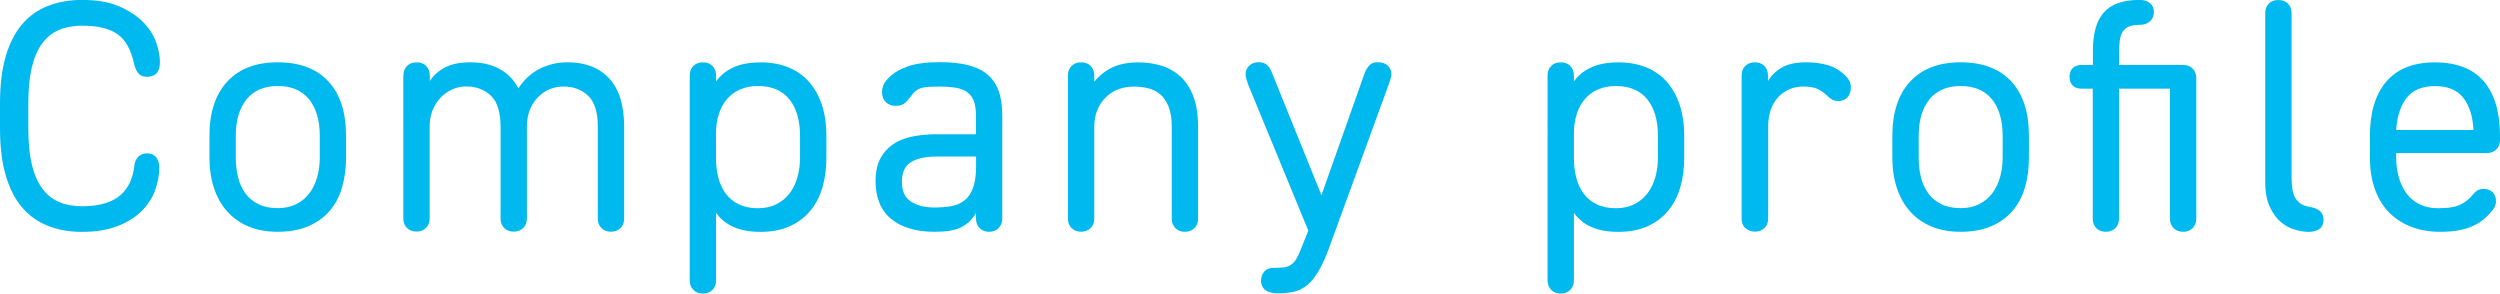 <?xml version="1.0" encoding="UTF-8"?>
<svg id="_レイヤー_2" data-name="レイヤー 2" xmlns="http://www.w3.org/2000/svg" viewBox="0 0 342.67 40.23">
  <defs>
    <style>
      .cls-1 {
        fill: #00b9ef;
      }
    </style>
  </defs>
  <g id="contents">
    <g>
      <path class="cls-1" d="M6.59,30.96c-1.4-.54-2.58-1.38-3.55-2.52-.98-1.14-1.73-2.6-2.25-4.39-.53-1.78-.79-3.94-.79-6.46v-3.42c0-2.52.26-4.67.79-6.46.52-1.78,1.27-3.25,2.25-4.39.97-1.14,2.16-1.98,3.55-2.52s2.95-.81,4.66-.81c2.04,0,3.73.29,5.08.88s2.44,1.3,3.29,2.16c.84.85,1.43,1.78,1.78,2.77.34.99.52,1.89.52,2.7,0,.69-.15,1.2-.45,1.53-.3.33-.75.5-1.35.5-.48,0-.86-.15-1.12-.45-.27-.3-.47-.7-.59-1.21-.42-2.01-1.19-3.4-2.29-4.18s-2.73-1.17-4.86-1.17c-1.2,0-2.26.2-3.17.58-.92.39-1.69,1.01-2.32,1.87-.63.85-1.1,1.96-1.42,3.31-.31,1.35-.47,2.99-.47,4.9v3.42c0,1.92.16,3.55.47,4.9.32,1.35.79,2.45,1.42,3.31.63.86,1.4,1.48,2.32,1.87.91.39,1.97.59,3.17.59s2.28-.14,3.15-.41c.87-.27,1.58-.65,2.14-1.15.55-.5.98-1.08,1.28-1.75.3-.68.5-1.43.58-2.27.06-.51.25-.92.56-1.22.32-.3.71-.45,1.19-.45.54,0,.95.17,1.24.52.28.34.43.82.43,1.42,0,1.05-.2,2.1-.58,3.15-.39,1.05-1.01,2-1.85,2.83-.84.84-1.94,1.52-3.29,2.05-1.35.52-2.97.79-4.86.79-1.71,0-3.26-.27-4.66-.81Z"/>
      <path class="cls-1" d="M47.43,21.6c0,1.47-.18,2.83-.54,4.07-.36,1.25-.92,2.32-1.69,3.22-.77.9-1.74,1.6-2.92,2.11-1.19.51-2.59.77-4.21.77-1.5,0-2.83-.24-3.98-.72-1.16-.48-2.13-1.16-2.93-2.05-.8-.88-1.4-1.95-1.82-3.2-.42-1.24-.63-2.65-.63-4.21v-2.97c0-3.21.82-5.69,2.45-7.45,1.63-1.75,3.94-2.63,6.91-2.63s5.31.87,6.93,2.61c1.62,1.74,2.43,4.23,2.43,7.47v2.97ZM40.59,27.99c.72-.36,1.32-.85,1.8-1.48.48-.63.84-1.36,1.08-2.21.24-.84.36-1.74.36-2.7v-2.97c0-2.16-.5-3.84-1.48-5.04-.99-1.2-2.42-1.8-4.27-1.8s-3.29.61-4.28,1.82c-.99,1.22-1.48,2.89-1.48,5.02v2.97c0,.96.1,1.86.31,2.7.21.84.55,1.58,1.01,2.21.46.63,1.06,1.12,1.8,1.48.73.36,1.61.54,2.63.54.96,0,1.8-.18,2.52-.54Z"/>
      <path class="cls-1" d="M55.3,10.35c0-.54.16-.97.5-1.31.33-.33.77-.5,1.31-.5s.97.17,1.3.5c.33.33.5.77.5,1.31v.76c.51-.78,1.21-1.4,2.09-1.87.88-.46,2.05-.7,3.49-.7,1.53,0,2.85.3,3.96.9,1.11.6,1.98,1.49,2.61,2.66.78-1.2,1.76-2.09,2.93-2.68s2.44-.88,3.82-.88c2.43,0,4.33.74,5.69,2.21,1.36,1.47,2.05,3.68,2.05,6.61v12.6c0,.54-.17.97-.5,1.3-.33.33-.77.5-1.3.5s-.98-.17-1.31-.5c-.33-.33-.5-.76-.5-1.3v-12.56c0-2.04-.45-3.47-1.35-4.3-.9-.83-2.01-1.24-3.33-1.24-1.44,0-2.64.52-3.6,1.55-.96,1.04-1.44,2.35-1.44,3.94v12.6c0,.54-.17.97-.5,1.3-.33.33-.77.5-1.31.5s-.98-.17-1.3-.5c-.33-.33-.5-.76-.5-1.3v-12.56c0-2.04-.45-3.47-1.35-4.3s-2.01-1.24-3.33-1.24c-.72,0-1.39.14-2,.43-.62.29-1.15.68-1.6,1.17-.45.5-.8,1.07-1.06,1.73-.26.66-.38,1.38-.38,2.16v12.6c0,.54-.17.97-.5,1.3s-.76.5-1.3.5-.98-.17-1.31-.5c-.33-.33-.5-.76-.5-1.3V10.35Z"/>
      <path class="cls-1" d="M95.04,39.73c-.33-.33-.5-.76-.5-1.3V10.35c0-.54.16-.97.5-1.31.33-.33.77-.5,1.31-.5s.97.17,1.3.5c.33.33.5.77.5,1.31v.81c.6-.84,1.4-1.48,2.39-1.93.99-.45,2.23-.68,3.73-.68,1.41,0,2.67.23,3.78.68,1.11.45,2.05,1.1,2.81,1.96.77.86,1.36,1.91,1.78,3.15.42,1.25.63,2.68.63,4.3v2.97c0,1.47-.18,2.83-.54,4.07-.36,1.25-.92,2.32-1.67,3.22-.75.9-1.69,1.6-2.81,2.11s-2.45.77-3.98.77-2.75-.23-3.73-.67c-.99-.45-1.79-1.09-2.39-1.94v9.27c0,.54-.17.97-.5,1.3s-.76.5-1.3.5-.98-.17-1.31-.5ZM106.42,27.99c.72-.36,1.32-.85,1.8-1.48.48-.63.84-1.36,1.08-2.21.24-.84.36-1.74.36-2.7v-2.97c0-2.16-.5-3.84-1.48-5.04-.99-1.2-2.42-1.8-4.27-1.8-.9,0-1.7.15-2.41.45-.71.3-1.31.73-1.8,1.28-.5.56-.88,1.24-1.15,2.05-.27.81-.41,1.73-.41,2.75v3.29c0,.96.1,1.86.31,2.7.21.84.55,1.58,1.01,2.21.46.63,1.06,1.12,1.8,1.48.73.36,1.61.54,2.63.54.96,0,1.8-.18,2.52-.54Z"/>
      <path class="cls-1" d="M136.89,31.27c-.33.33-.78.5-1.35.5-.51,0-.93-.17-1.26-.5-.33-.33-.5-.76-.5-1.3v-.77c-.3.51-.64.93-1.01,1.26-.38.33-.79.59-1.24.79-.45.19-.96.33-1.53.41-.57.07-1.21.11-1.94.11-1.29,0-2.44-.16-3.44-.47-1.01-.31-1.85-.76-2.54-1.35-.69-.59-1.21-1.31-1.55-2.18-.35-.87-.52-1.85-.52-2.93,0-1.23.21-2.25.63-3.06.42-.81,1-1.47,1.73-1.98.73-.51,1.62-.87,2.65-1.08,1.04-.21,2.17-.32,3.4-.32h5.35v-2.61c0-.81-.1-1.46-.29-1.96-.2-.5-.49-.89-.9-1.19-.4-.3-.92-.5-1.55-.61-.63-.1-1.38-.16-2.25-.16-.63,0-1.16.02-1.58.04-.42.03-.77.1-1.06.2-.29.11-.52.25-.72.43-.2.18-.41.44-.65.76-.3.42-.59.73-.88.92-.29.2-.67.29-1.15.29-.51,0-.94-.16-1.3-.5-.36-.33-.54-.79-.54-1.39,0-.33.07-.65.2-.97.14-.31.37-.64.7-.97.6-.63,1.45-1.15,2.56-1.55,1.11-.41,2.59-.61,4.46-.61,1.44,0,2.69.13,3.76.38,1.06.26,1.95.66,2.66,1.22.7.56,1.24,1.3,1.6,2.23.36.93.54,2.07.54,3.42v14.18c0,.54-.17.97-.5,1.3ZM128.43,21.46c-.9,0-1.65.08-2.25.23-.6.15-1.1.37-1.48.65-.39.29-.67.65-.83,1.08-.17.44-.25.94-.25,1.51,0,1.26.41,2.16,1.24,2.7.82.54,1.9.81,3.22.81.84,0,1.6-.06,2.29-.18.69-.12,1.29-.38,1.8-.77.51-.39.91-.96,1.19-1.71.28-.75.43-1.75.43-3.01v-1.31h-5.35Z"/>
      <path class="cls-1" d="M146.88,31.27c-.33-.33-.5-.76-.5-1.3V10.35c0-.54.16-.97.5-1.31.33-.33.77-.5,1.31-.5s.97.17,1.3.5c.33.33.5.77.5,1.31v.85c.75-.9,1.6-1.57,2.56-2,.96-.43,2.12-.65,3.47-.65,1.2,0,2.3.17,3.31.5,1,.33,1.87.85,2.59,1.55.72.71,1.28,1.61,1.69,2.72.4,1.11.61,2.46.61,4.05v12.6c0,.54-.17.97-.5,1.3-.33.33-.77.5-1.31.5s-.98-.17-1.3-.5c-.33-.33-.5-.76-.5-1.3v-12.56c0-1.14-.14-2.07-.43-2.79s-.67-1.28-1.15-1.69c-.48-.4-1.03-.68-1.64-.83-.62-.15-1.25-.23-1.91-.23-1.68,0-3.02.52-4.01,1.57-.99,1.05-1.48,2.36-1.48,3.92v12.6c0,.54-.17.97-.5,1.3s-.76.5-1.3.5-.98-.17-1.31-.5Z"/>
      <path class="cls-1" d="M173.38,39.73c-.36-.33-.54-.75-.54-1.26,0-.48.15-.89.45-1.24.3-.35.75-.52,1.35-.52.54,0,.99-.02,1.35-.07.36-.04.68-.16.95-.34s.51-.44.72-.77c.21-.33.42-.77.63-1.31l1.04-2.61-8.23-19.98c-.09-.24-.17-.5-.25-.76-.08-.27-.11-.51-.11-.72,0-.45.16-.83.49-1.15s.77-.47,1.31-.47c.45,0,.81.11,1.08.34.27.23.5.55.67.97l6.84,16.92,5.94-16.79c.15-.36.35-.69.61-.99.25-.3.64-.45,1.15-.45.57,0,1.03.15,1.37.45.34.3.52.71.52,1.21,0,.18-.04.38-.11.58-.08.21-.14.42-.2.63l-8.19,22.46c-.48,1.32-.96,2.39-1.44,3.22-.48.83-.99,1.47-1.53,1.94-.54.46-1.14.78-1.8.94-.66.16-1.4.25-2.2.25-.87,0-1.49-.17-1.85-.5Z"/>
      <path class="cls-1" d="M212.62,39.73c-.33-.33-.5-.76-.5-1.3V10.35c0-.54.16-.97.5-1.31.33-.33.77-.5,1.31-.5s.97.17,1.3.5c.33.33.5.77.5,1.31v.81c.6-.84,1.4-1.48,2.39-1.93.99-.45,2.23-.68,3.73-.68,1.41,0,2.67.23,3.78.68,1.11.45,2.05,1.1,2.81,1.96.77.86,1.36,1.91,1.78,3.15.42,1.25.63,2.68.63,4.3v2.97c0,1.47-.18,2.83-.54,4.07-.36,1.25-.92,2.32-1.67,3.22-.75.9-1.69,1.6-2.81,2.11s-2.45.77-3.98.77-2.75-.23-3.73-.67c-.99-.45-1.79-1.09-2.39-1.94v9.27c0,.54-.17.97-.5,1.3s-.76.5-1.3.5-.98-.17-1.31-.5ZM224.01,27.99c.72-.36,1.32-.85,1.8-1.48.48-.63.84-1.36,1.08-2.21.24-.84.36-1.74.36-2.7v-2.97c0-2.16-.5-3.84-1.48-5.04-.99-1.2-2.42-1.8-4.27-1.8-.9,0-1.7.15-2.41.45-.71.3-1.31.73-1.8,1.28-.5.56-.88,1.24-1.15,2.05-.27.81-.41,1.73-.41,2.75v3.29c0,.96.1,1.86.31,2.7.21.84.55,1.58,1.01,2.21.46.63,1.06,1.12,1.8,1.48.73.36,1.61.54,2.63.54.96,0,1.8-.18,2.52-.54Z"/>
      <path class="cls-1" d="M239.22,31.27c-.33-.33-.5-.76-.5-1.3V10.35c0-.54.16-.97.5-1.31.33-.33.77-.5,1.31-.5s.97.17,1.3.5c.33.33.5.77.5,1.31v.76c.48-.78,1.12-1.4,1.94-1.87.81-.46,1.9-.7,3.29-.7,1.08,0,2.06.13,2.95.38.88.26,1.69.73,2.41,1.42.21.21.39.44.54.7.15.26.23.56.23.92,0,.6-.16,1.06-.47,1.39-.31.33-.73.5-1.24.5-.33,0-.61-.06-.83-.18-.22-.12-.44-.29-.65-.5-.42-.42-.87-.74-1.35-.97-.48-.22-1.14-.34-1.98-.34-.69,0-1.33.13-1.91.38-.59.26-1.1.62-1.53,1.08-.44.47-.77,1.04-1.01,1.71s-.36,1.43-.36,2.27v12.65c0,.54-.17.97-.5,1.3s-.76.5-1.3.5-.98-.17-1.31-.5Z"/>
      <path class="cls-1" d="M278.1,21.6c0,1.47-.18,2.83-.54,4.07-.36,1.25-.92,2.32-1.69,3.22-.77.9-1.74,1.6-2.92,2.11-1.19.51-2.59.77-4.21.77-1.5,0-2.83-.24-3.98-.72-1.16-.48-2.13-1.16-2.93-2.05-.8-.88-1.4-1.95-1.82-3.2-.42-1.24-.63-2.65-.63-4.21v-2.97c0-3.21.82-5.69,2.45-7.45,1.63-1.75,3.94-2.63,6.91-2.63s5.31.87,6.93,2.61c1.62,1.74,2.43,4.23,2.43,7.47v2.97ZM271.26,27.99c.72-.36,1.32-.85,1.8-1.48.48-.63.84-1.36,1.08-2.21.24-.84.36-1.74.36-2.7v-2.97c0-2.16-.5-3.84-1.48-5.04-.99-1.2-2.42-1.8-4.27-1.8s-3.29.61-4.28,1.82c-.99,1.22-1.48,2.89-1.48,5.02v2.97c0,.96.1,1.86.31,2.7.21.84.55,1.58,1.01,2.21.46.63,1.06,1.12,1.8,1.48.73.36,1.61.54,2.63.54.96,0,1.8-.18,2.52-.54Z"/>
      <path class="cls-1" d="M286.87,12.15h-1.58c-.51,0-.91-.14-1.19-.43-.29-.28-.43-.68-.43-1.19s.14-.91.43-1.19c.28-.28.68-.43,1.19-.43h1.58v-1.98c0-1.14.12-2.14.36-3.02.24-.87.61-1.6,1.12-2.18.51-.58,1.17-1.02,1.98-1.31.81-.28,1.78-.43,2.92-.43.63,0,1.12.15,1.46.45.34.3.52.71.52,1.21s-.17.93-.52,1.26c-.35.33-.85.5-1.51.5-.6,0-1.08.08-1.44.25-.36.17-.64.41-.83.72-.2.32-.32.71-.38,1.19-.06.48-.09,1.05-.09,1.71v1.62h8.78c.54,0,.97.17,1.3.5.33.33.5.77.5,1.31v19.26c0,.54-.17.97-.5,1.3-.33.33-.76.5-1.3.5s-.98-.17-1.31-.5c-.33-.33-.5-.76-.5-1.3V12.15h-6.98v17.82c0,.54-.17.97-.49,1.3-.33.33-.77.5-1.31.5s-.98-.17-1.31-.5-.49-.76-.49-1.3V12.15Z"/>
      <path class="cls-1" d="M314.63,31.5c-.69-.18-1.33-.52-1.94-1.01-.6-.49-1.12-1.19-1.55-2.09-.44-.9-.65-2.07-.65-3.51V1.8c0-.54.16-.97.5-1.31.33-.33.77-.49,1.31-.49s.97.17,1.3.49c.33.33.5.77.5,1.31v22.19c0,.57.02,1.11.07,1.62.05.51.16.95.34,1.33.18.38.43.68.76.92.33.24.77.41,1.31.5.6.09,1.06.28,1.4.56.33.29.5.68.5,1.19,0,.57-.18.99-.54,1.26-.36.27-.87.41-1.53.41-.48,0-1.06-.09-1.75-.27Z"/>
      <path class="cls-1" d="M342.17,20.48c-.33.33-.77.5-1.31.5h-12.42v.63c0,.96.12,1.86.36,2.7.24.84.59,1.58,1.06,2.21.46.63,1.06,1.12,1.78,1.48.72.36,1.57.54,2.56.54,1.41,0,2.45-.18,3.13-.54.67-.36,1.21-.79,1.6-1.3.18-.24.39-.43.63-.58.24-.15.52-.23.85-.23.51,0,.92.15,1.24.45.31.3.47.71.47,1.21,0,.3-.06.57-.18.81-.12.24-.26.44-.4.58-.36.45-.76.85-1.19,1.19-.44.35-.95.65-1.53.9-.58.26-1.23.44-1.94.56-.71.12-1.51.18-2.41.18-1.5,0-2.85-.24-4.05-.72-1.2-.48-2.21-1.15-3.04-2.02s-1.46-1.94-1.89-3.2c-.44-1.26-.65-2.67-.65-4.23v-2.97c0-3.21.75-5.69,2.25-7.45,1.5-1.75,3.72-2.63,6.66-2.63s5.23.87,6.71,2.61c1.47,1.74,2.21,4.23,2.21,7.47v.54c0,.54-.17.98-.5,1.31ZM329.93,13.34c-.84,1.04-1.33,2.47-1.48,4.3v.18h10.58v-.13c-.12-1.86-.6-3.31-1.44-4.34-.84-1.04-2.12-1.55-3.83-1.55s-2.99.52-3.83,1.55Z"/>
    </g>
  </g>
</svg>